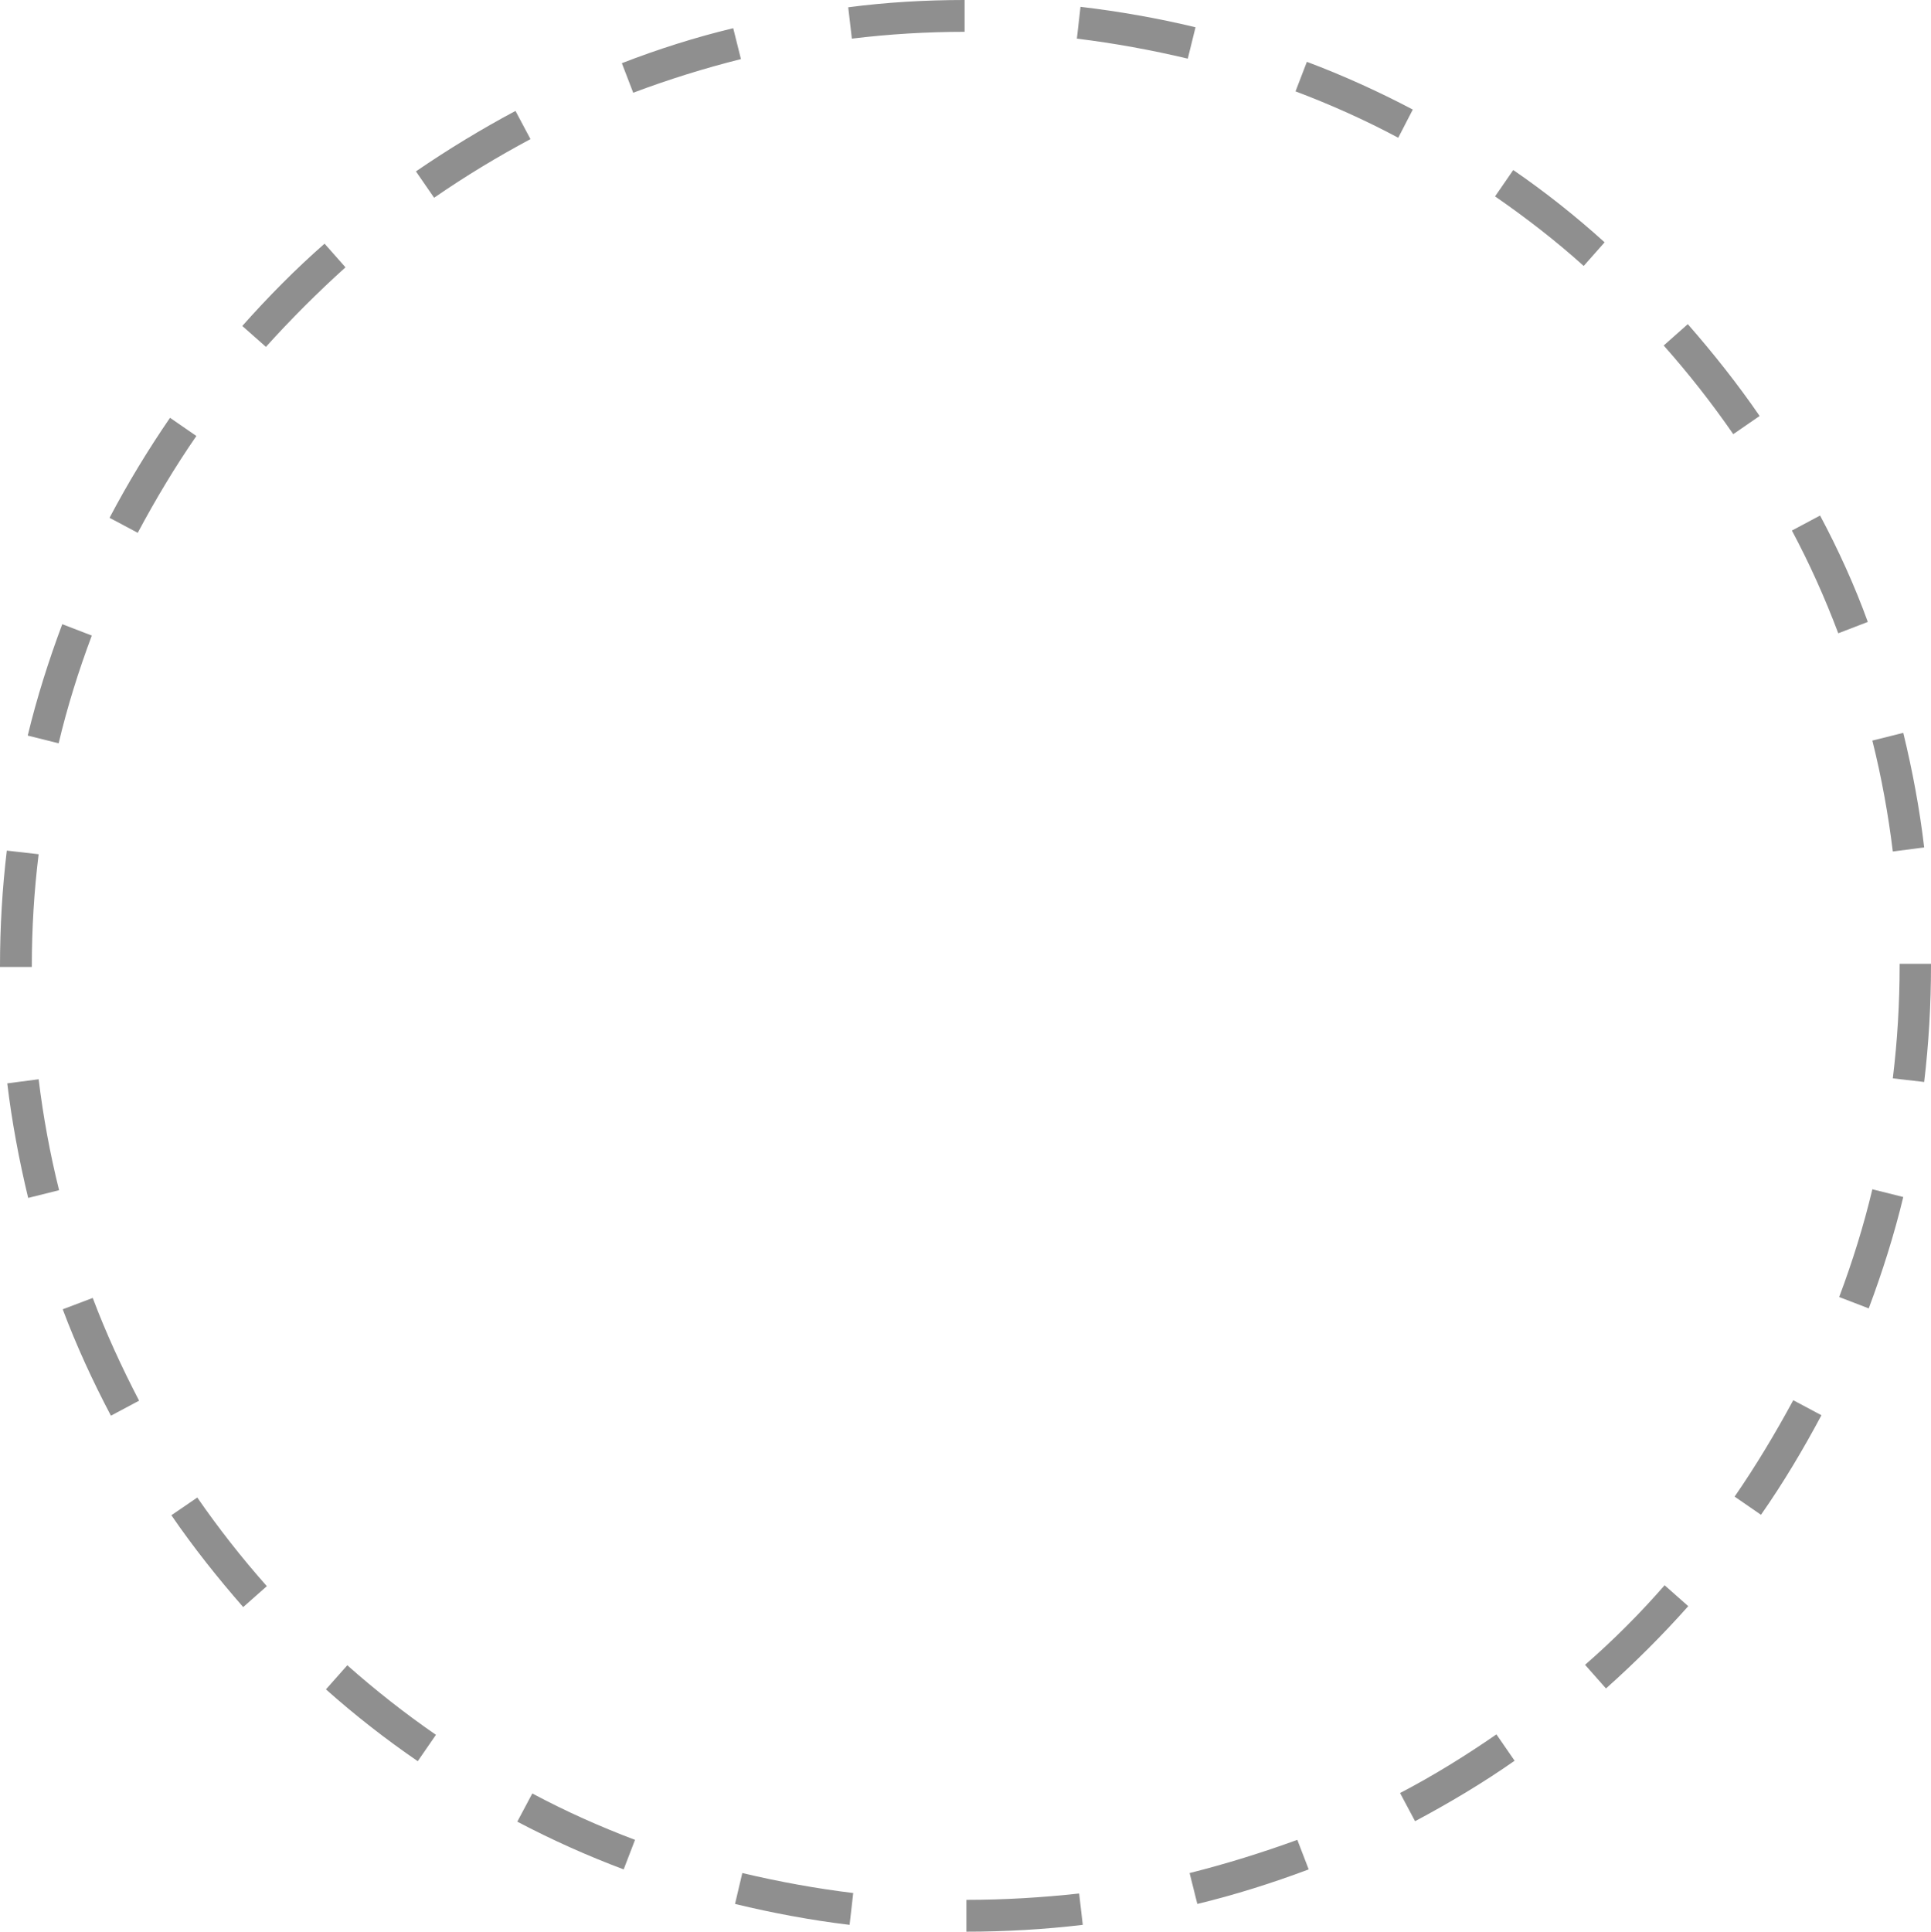 <?xml version="1.0" encoding="UTF-8" standalone="no"?><svg xmlns="http://www.w3.org/2000/svg" xmlns:xlink="http://www.w3.org/1999/xlink" fill="#000000" height="424.9" preserveAspectRatio="xMidYMid meet" version="1" viewBox="0.0 0.0 424.8 424.9" width="424.8" zoomAndPan="magnify"><g id="change1_1"><path d="M8.5,237.4c1,8.2,2.5,16.4,4.5,24.4l-6.8,1.7c-2-8.3-3.6-16.8-4.6-25.2L8.5,237.4z M13.8,288 c3,8,6.6,15.8,10.6,23.4l6.2-3.3c-3.8-7.3-7.3-14.9-10.2-22.6L13.8,288z M423.3,186.4c-1-8.5-2.6-17-4.6-25.2l-6.8,1.7 c2,8,3.5,16.2,4.5,24.4L423.3,186.4z M37.7,333.3c4.8,7,10.2,13.8,15.8,20.2l5.2-4.6c-5.5-6.2-10.6-12.7-15.3-19.5L37.7,333.3z M161.7,418.8c8.3,2,16.8,3.6,25.2,4.6l0.8-7c-8.2-1-16.4-2.5-24.4-4.4L161.7,418.8z M71.7,371.6c6.4,5.7,13.2,11,20.2,15.8l4-5.8 c-6.8-4.7-13.3-9.8-19.5-15.3L71.7,371.6z M71.4,53.6C65,59.2,58.9,65.4,53.3,71.7l5.2,4.6C64,70.2,69.9,64.3,76,58.8L71.4,53.6z M7,212.5c0-8.2,0.5-16.5,1.5-24.6l-7-0.8C0.5,195.4,0,204,0,212.5v0.2h7V212.5z M163,13l-1.7-6.8c-8.3,2-16.5,4.6-24.5,7.7l2.5,6.5 C147,17.5,155,15,163,13z M116.7,30.6l-3.3-6.2c-7.5,4-14.9,8.5-21.9,13.3l4,5.8C102.3,38.8,109.4,34.5,116.7,30.6z M43.2,95.9 l-5.8-4c-4.8,7-9.3,14.4-13.3,22l6.2,3.3C34.2,109.9,38.5,102.7,43.2,95.9z M20.2,139.8l-6.5-2.5c-3,8-5.6,16.2-7.6,24.5l6.8,1.7 C14.8,155.5,17.3,147.5,20.2,139.8z M113.8,400.7c7.6,4,15.4,7.5,23.4,10.5l2.5-6.5c-7.7-2.9-15.3-6.3-22.6-10.2L113.8,400.7z M400.4,113.4l-6.2,3.3c3.9,7.3,7.3,14.9,10.2,22.6l6.5-2.5C408,128.8,404.4,120.9,400.4,113.4z M381.6,329.2l5.8,4 c4.9-7,9.3-14.4,13.3-21.9l-6.2-3.3C390.6,315.2,386.3,322.4,381.6,329.2z M186.6,1.6l0.8,6.9c8.2-1,16.5-1.5,24.8-1.5l0-7 C203.6,0,195,0.5,186.6,1.6z M404.6,285.3l6.5,2.5c3-8,5.6-16.2,7.6-24.5l-6.8-1.7C410,269.6,407.5,277.6,404.6,285.3z M348.7,366.2 l4.6,5.2c6.4-5.7,12.5-11.8,18.1-18.1l-5.2-4.6C360.8,354.9,354.9,360.8,348.7,366.2z M417.9,212v0.4c0,8.3-0.5,16.6-1.5,24.8 l6.9,0.8c1-8.4,1.5-17,1.5-25.6V212H417.9z M371.3,71.3L366,76c5.5,6.2,10.6,12.7,15.3,19.5l5.8-4C382.3,84.5,376.9,77.7,371.3,71.3 z M261.7,412l1.7,6.8c8.3-2,16.5-4.6,24.5-7.6l-2.5-6.5C277.7,407.5,269.7,410,261.7,412z M237.7,1.5l-0.8,7 c8.2,1,16.4,2.5,24.4,4.4L263,6C254.7,4,246.2,2.5,237.7,1.5z M212.6,417.9l0,7c8.5,0,17.2-0.5,25.6-1.5l-0.8-6.9 C229.2,417.4,220.8,417.9,212.6,417.9z M287.5,13.6l-2.5,6.5c7.7,2.9,15.3,6.3,22.6,10.2l3.2-6.2C303.4,20.2,295.5,16.6,287.5,13.6z M332.9,37.4l-4,5.8c6.8,4.7,13.4,9.8,19.5,15.3l4.6-5.2C346.7,47.6,339.9,42.2,332.9,37.4z M308,394.4l3.3,6.2 c7.5-4,14.9-8.4,21.9-13.3l-4-5.8C322.4,386.2,315.3,390.6,308,394.4z" fill="#8f8f8f"/></g></svg>